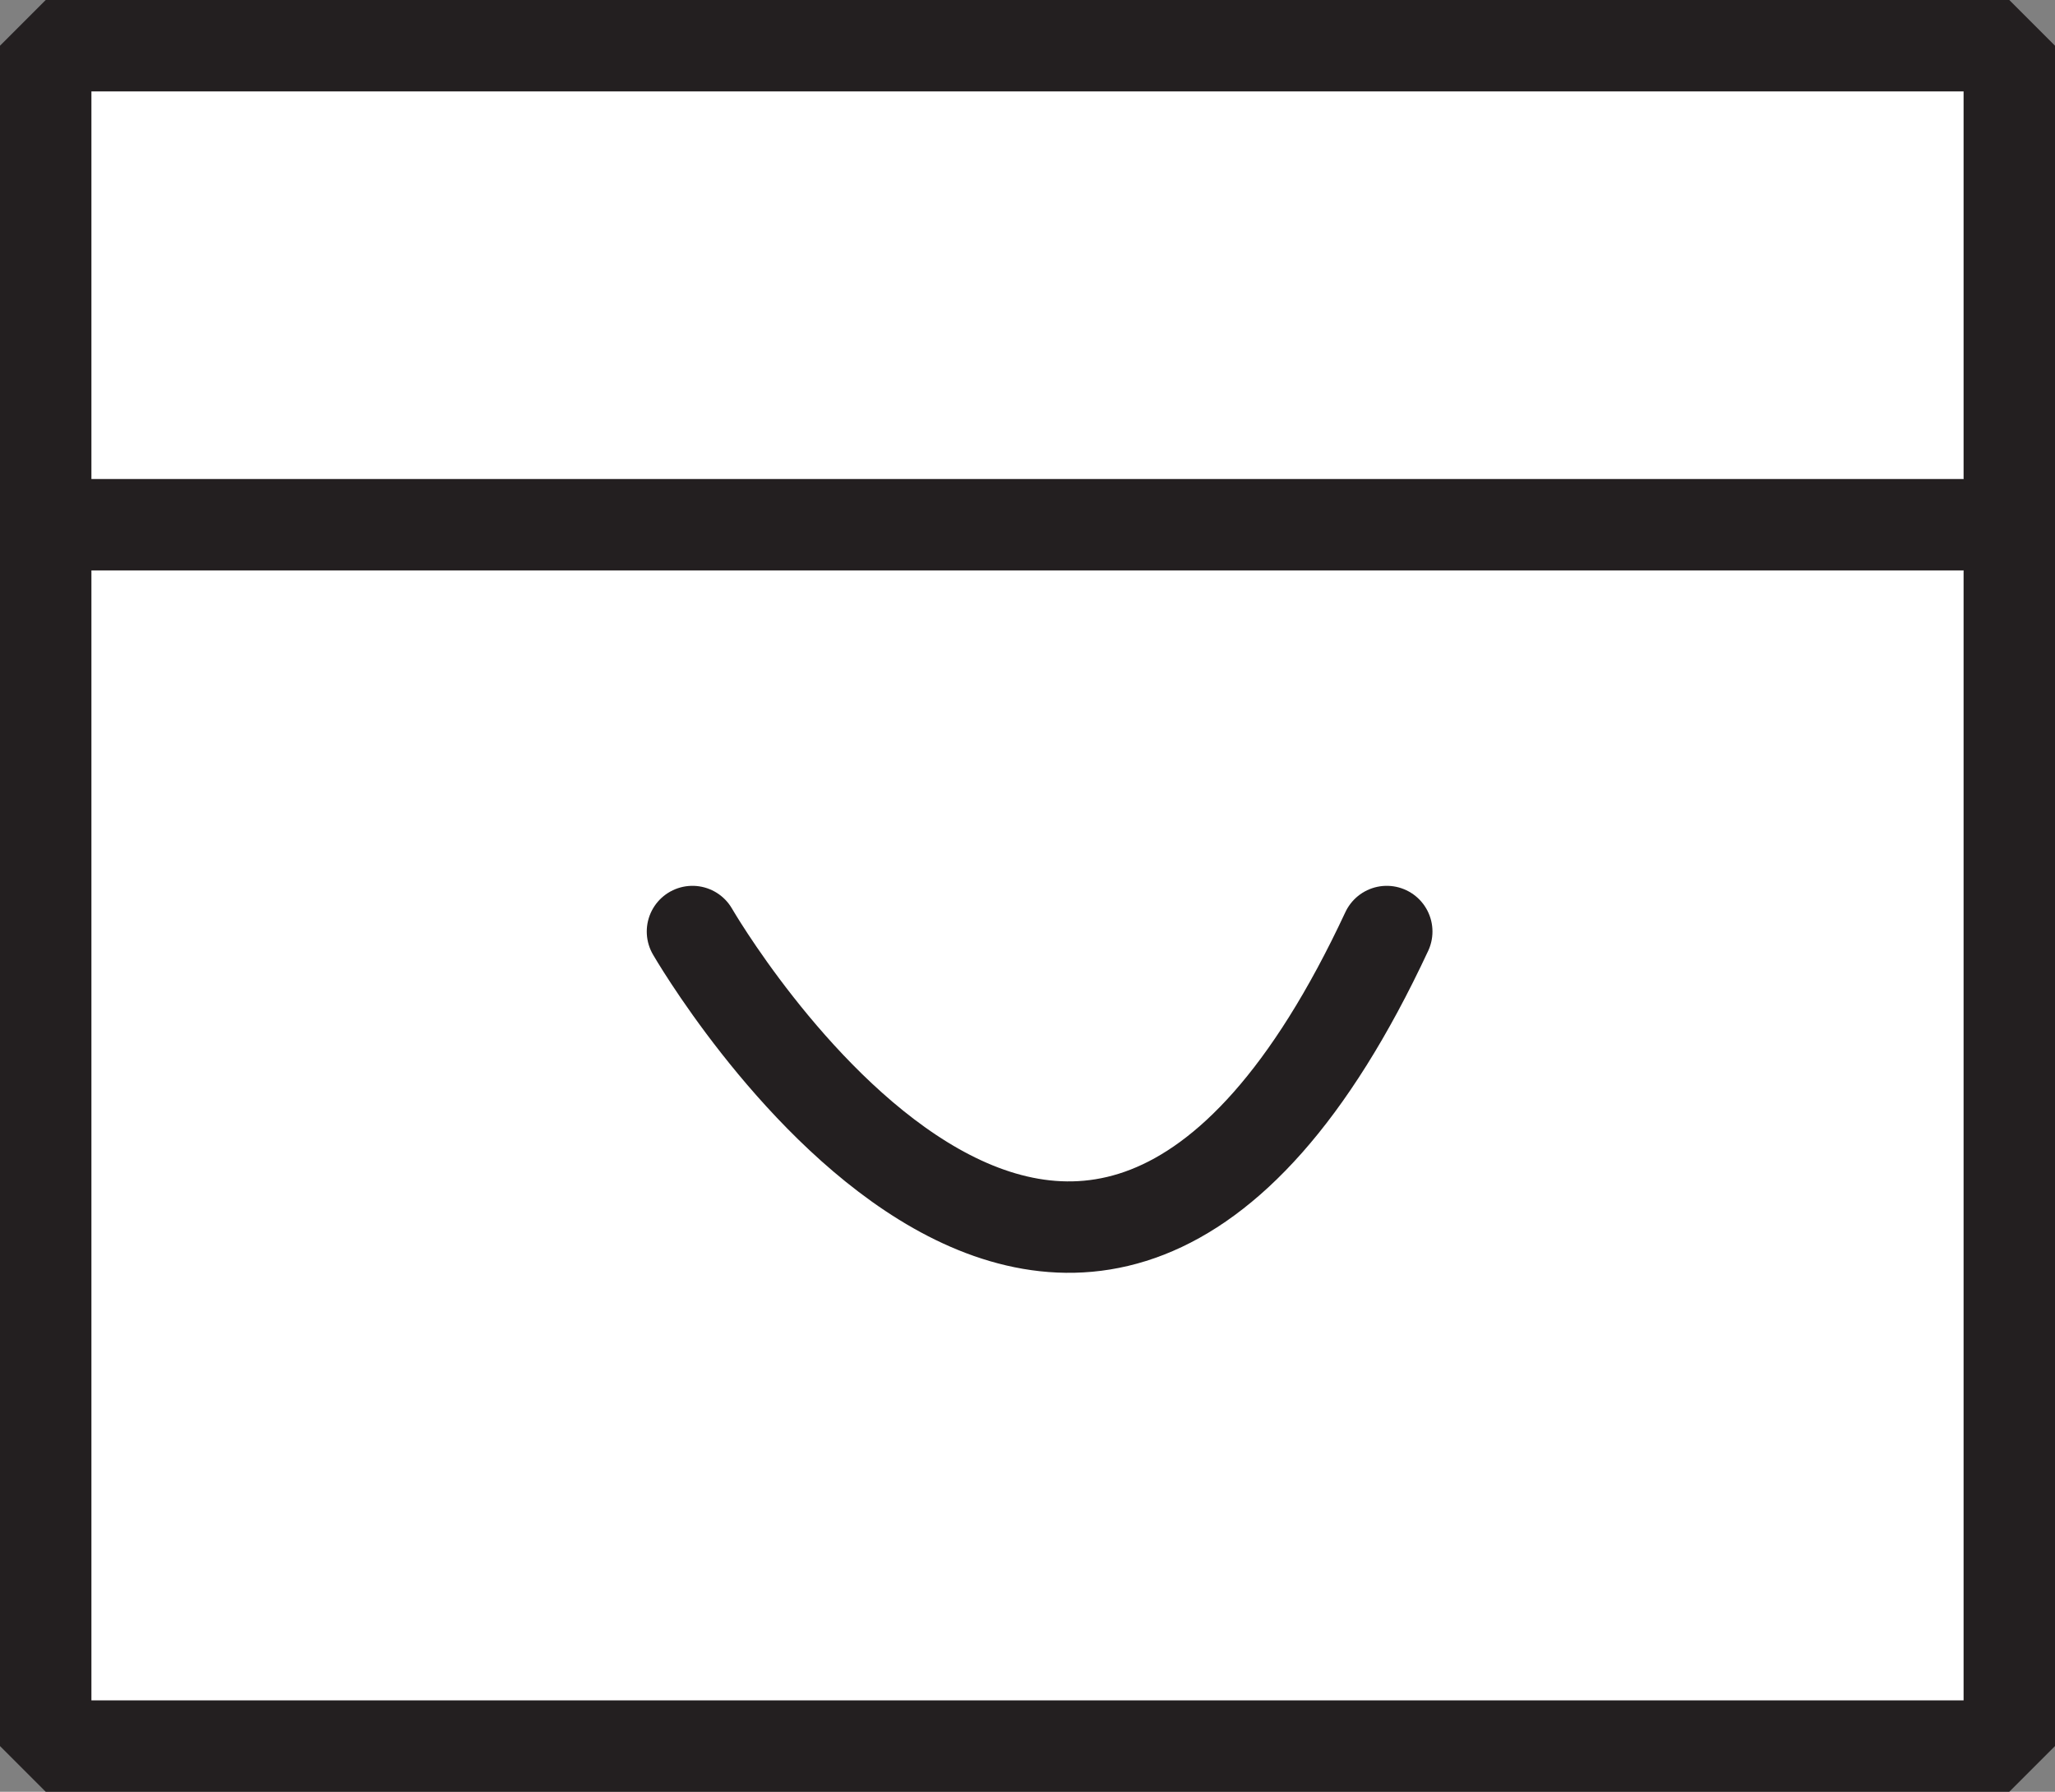 <?xml version="1.0" encoding="UTF-8"?>
<svg xmlns="http://www.w3.org/2000/svg" id="Layer_1" data-name="Layer 1" viewBox="0 0 44.96 39.2">
  <rect x="0" y="0" width="44.96" height="39.2" fill="#808080" stroke="none"/>
  <defs>
    <style>
      .cls-1 {
        fill: #fff;
        stroke: #231f20;
        stroke-linecap: round;
        stroke-linejoin: bevel;
        stroke-width: 2px;
      }
    </style>
  </defs>
  <rect class="cls-1" x="1" y="1" width="42.96" height="37.2"></rect>
  <line class="cls-1" x1="1" y1="11.48" x2="42.91" y2="11.48"></line>
  <path class="cls-1" d="m15.15,20.38s8.4,14.55,15.19,0"></path>
</svg>
